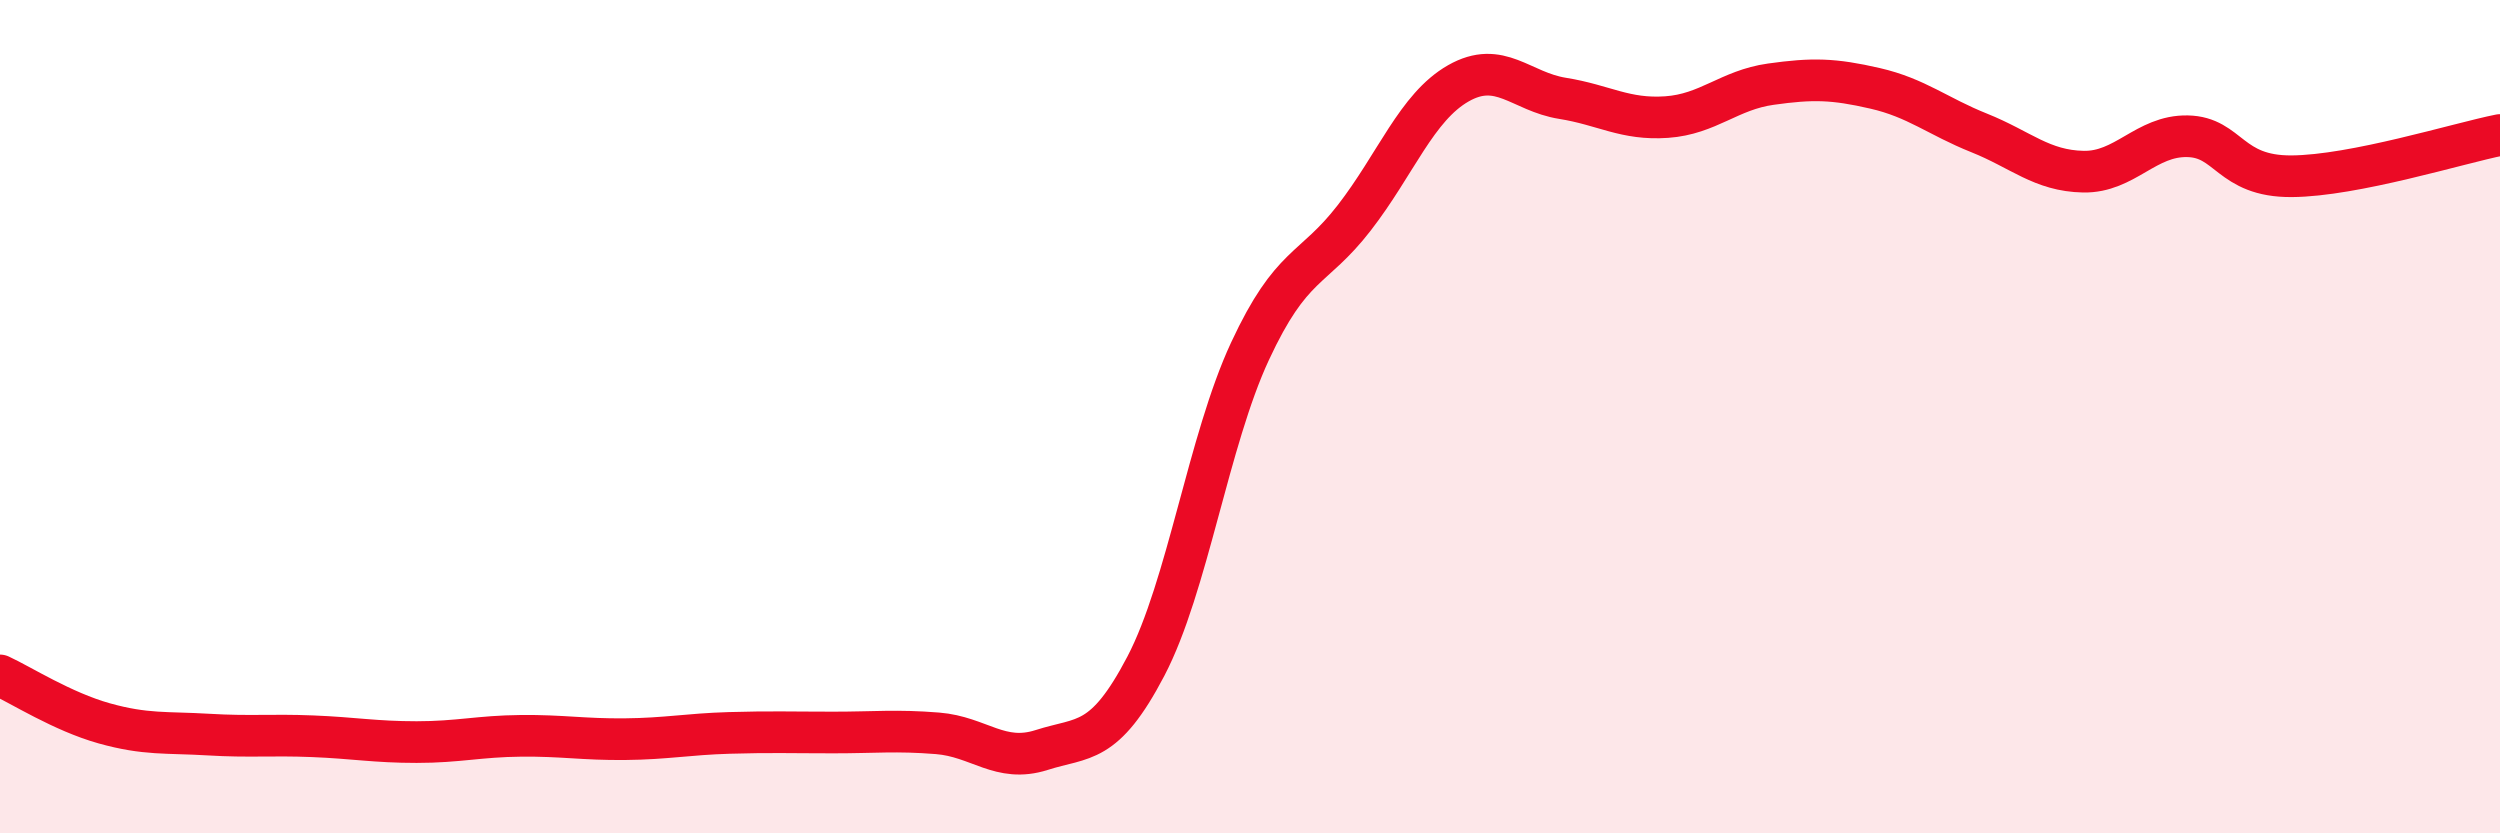 
    <svg width="60" height="20" viewBox="0 0 60 20" xmlns="http://www.w3.org/2000/svg">
      <path
        d="M 0,16.21 C 0.5,16.44 1.5,17.08 2.5,17.36 C 3.5,17.64 4,17.57 5,17.63 C 6,17.69 6.5,17.63 7.5,17.67 C 8.5,17.71 9,17.81 10,17.81 C 11,17.81 11.5,17.67 12.5,17.66 C 13.5,17.65 14,17.75 15,17.74 C 16,17.73 16.5,17.62 17.5,17.59 C 18.5,17.56 19,17.58 20,17.58 C 21,17.58 21.5,17.52 22.5,17.6 C 23.5,17.68 24,18.32 25,18 C 26,17.68 26.5,17.9 27.5,15.99 C 28.5,14.08 29,10.58 30,8.43 C 31,6.28 31.5,6.52 32.5,5.23 C 33.5,3.94 34,2.57 35,2 C 36,1.43 36.5,2.2 37.5,2.36 C 38.5,2.52 39,2.88 40,2.81 C 41,2.74 41.5,2.16 42.5,2.02 C 43.5,1.88 44,1.89 45,2.12 C 46,2.35 46.5,2.79 47.5,3.19 C 48.5,3.59 49,4.1 50,4.12 C 51,4.14 51.5,3.25 52.5,3.27 C 53.5,3.29 53.5,4.24 55,4.23 C 56.5,4.22 59,3.44 60,3.24L60 20L0 20Z"
        fill="#EB0A25"
        opacity="0.1"
        stroke-linecap="round"
        stroke-linejoin="round"
      />
      <path
        d="M 0,16.21 C 0.5,16.44 1.5,17.08 2.5,17.36 C 3.5,17.64 4,17.57 5,17.63 C 6,17.69 6.5,17.63 7.5,17.67 C 8.5,17.71 9,17.81 10,17.81 C 11,17.81 11.5,17.67 12.5,17.66 C 13.5,17.65 14,17.75 15,17.74 C 16,17.73 16.5,17.62 17.5,17.59 C 18.5,17.56 19,17.58 20,17.58 C 21,17.58 21.5,17.52 22.5,17.6 C 23.5,17.68 24,18.32 25,18 C 26,17.68 26.5,17.9 27.5,15.99 C 28.5,14.08 29,10.58 30,8.43 C 31,6.28 31.5,6.52 32.5,5.23 C 33.5,3.94 34,2.57 35,2 C 36,1.43 36.5,2.2 37.5,2.36 C 38.5,2.52 39,2.88 40,2.81 C 41,2.74 41.5,2.16 42.5,2.02 C 43.5,1.88 44,1.89 45,2.12 C 46,2.35 46.5,2.79 47.5,3.19 C 48.5,3.59 49,4.1 50,4.12 C 51,4.14 51.5,3.25 52.5,3.27 C 53.5,3.29 53.5,4.24 55,4.23 C 56.5,4.22 59,3.44 60,3.24"
        stroke="#EB0A25"
        stroke-width="1"
        fill="none"
        stroke-linecap="round"
        stroke-linejoin="round"
      />
    </svg>
  